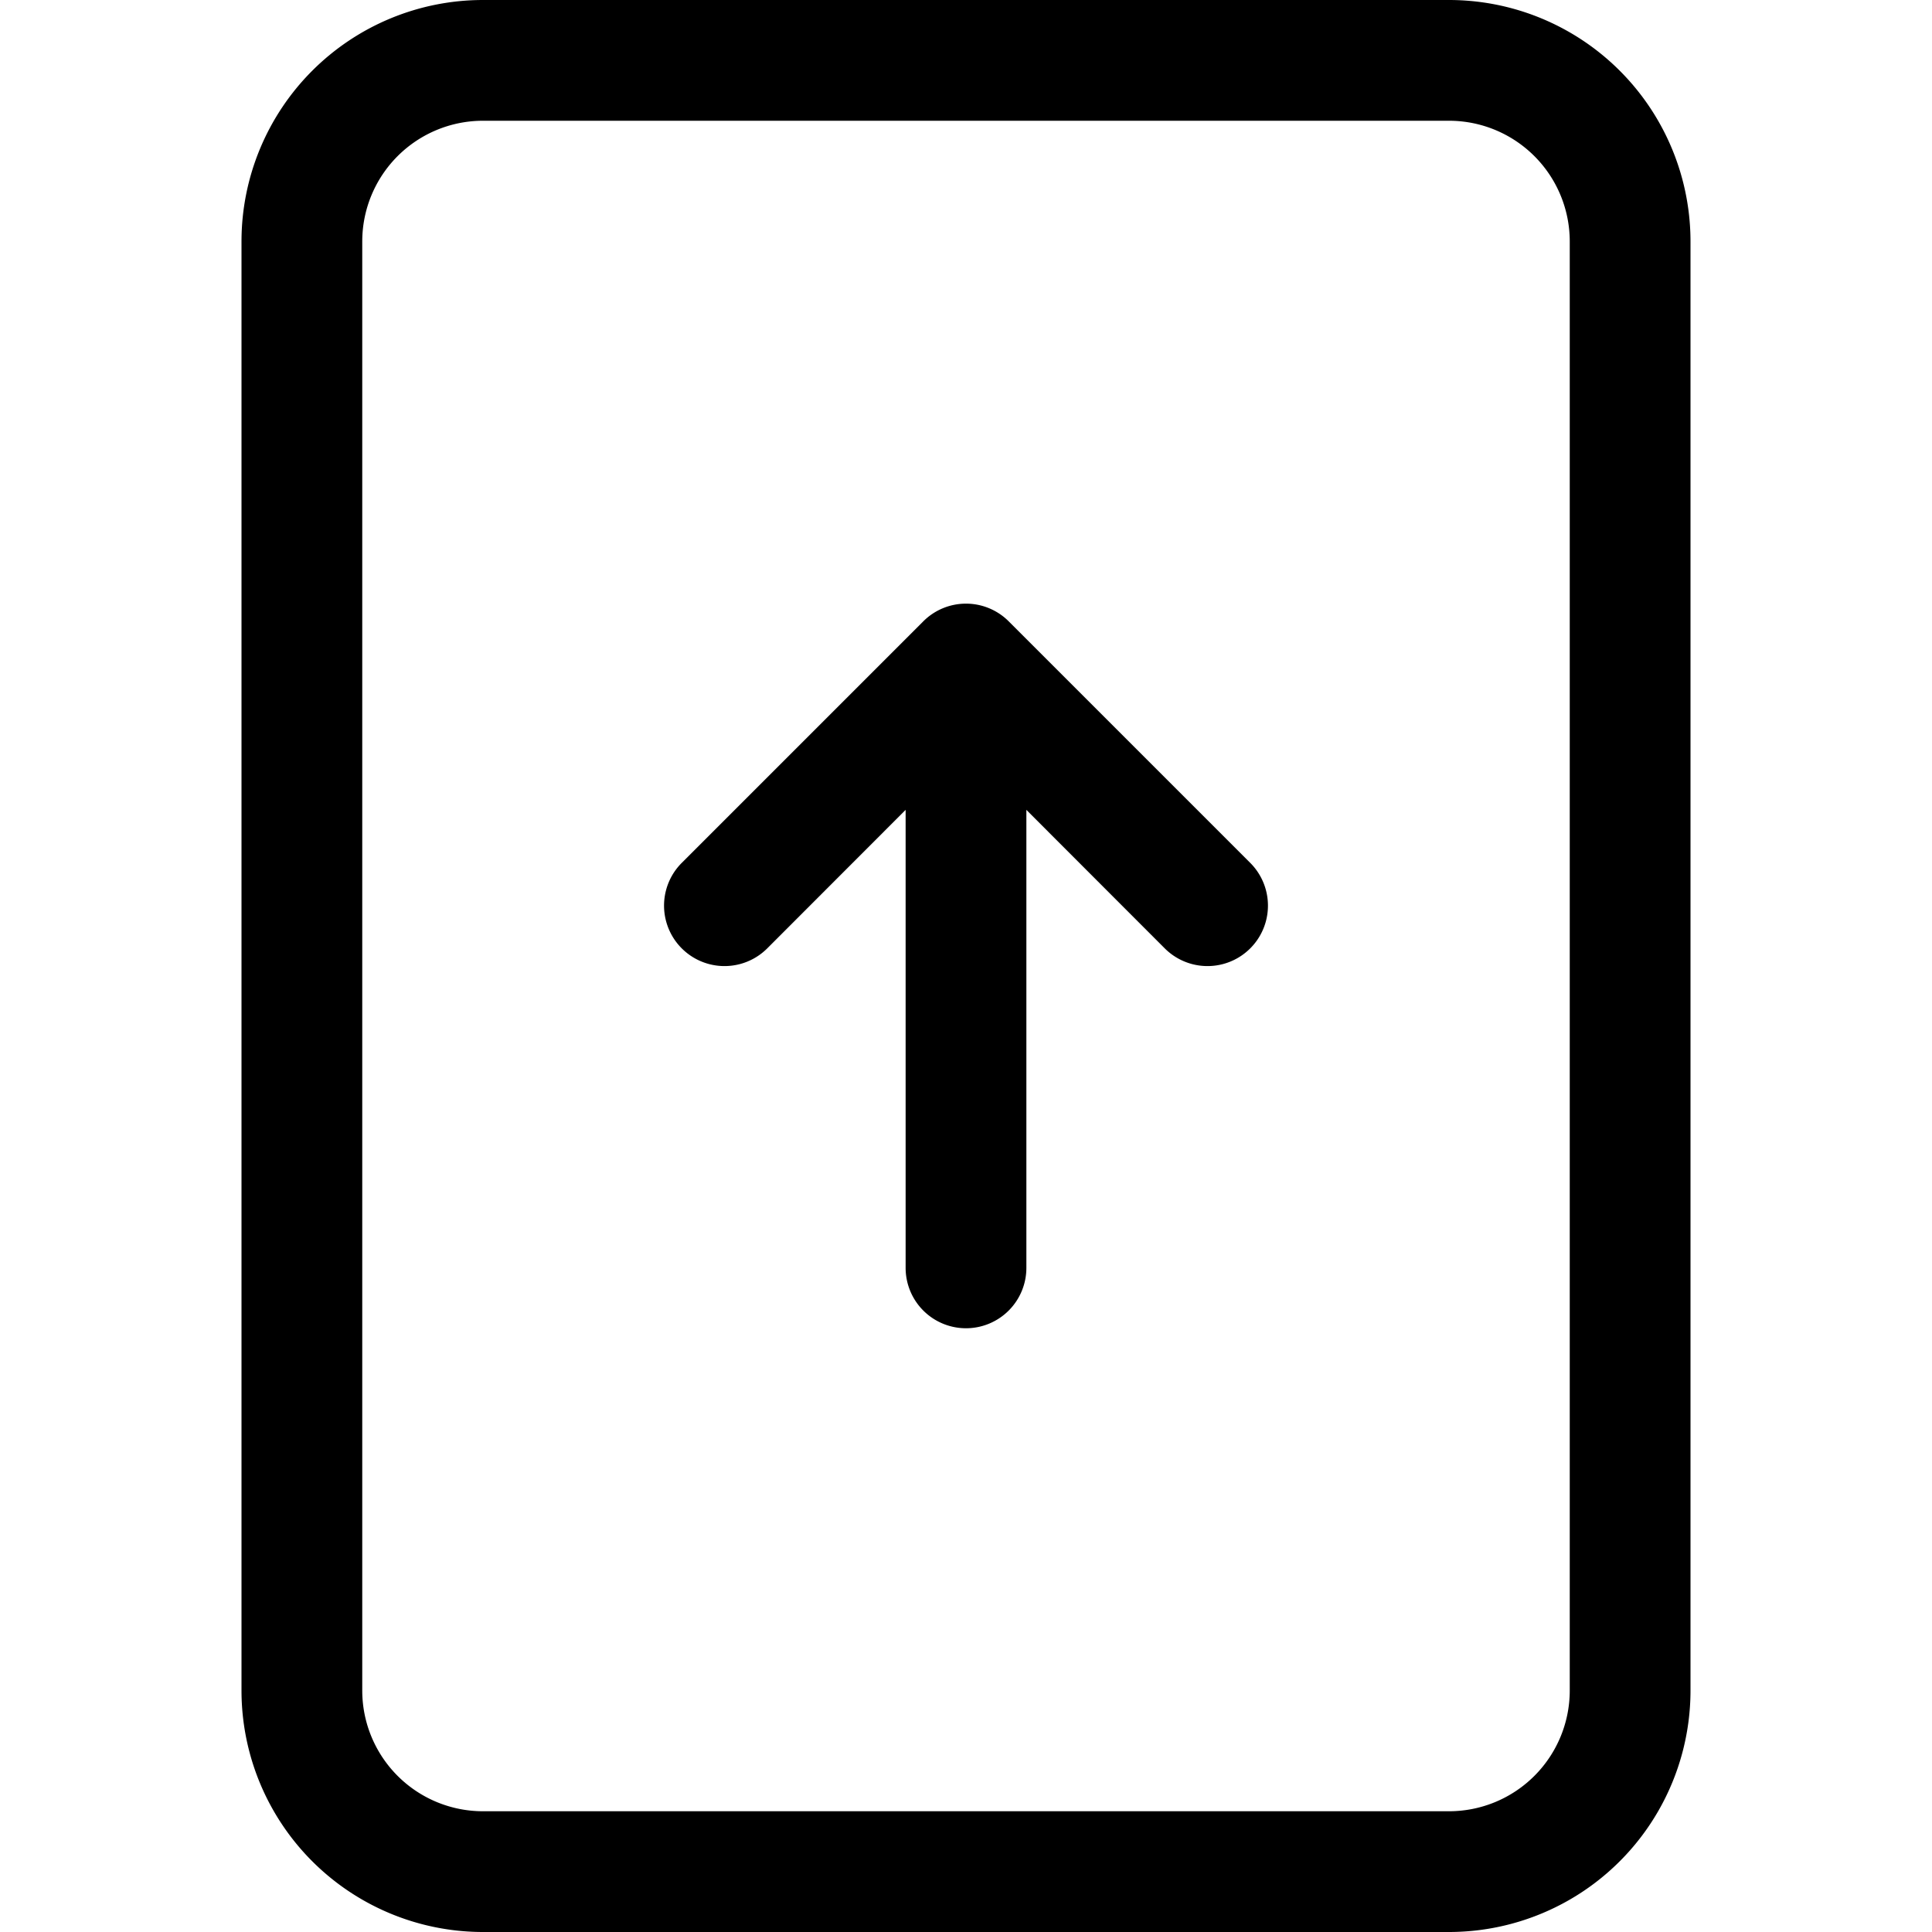 <svg xmlns="http://www.w3.org/2000/svg" fill="currentColor" viewBox="0 0 16 16"><path d="M8 11a.5.5 0 00.5-.5V6.707l1.146 1.147a.5.5 0 00.708-.708l-2-2a.5.5 0 00-.708 0l-2 2a.5.5 0 10.708.708L7.5 6.707V10.5a.5.5 0 00.5.5z"/><path d="M4 0a2 2 0 00-2 2v12a2 2 0 002 2h8a2 2 0 002-2V2a2 2 0 00-2-2H4zm0 1h8a1 1 0 011 1v12a1 1 0 01-1 1H4a1 1 0 01-1-1V2a1 1 0 011-1z"/></svg>